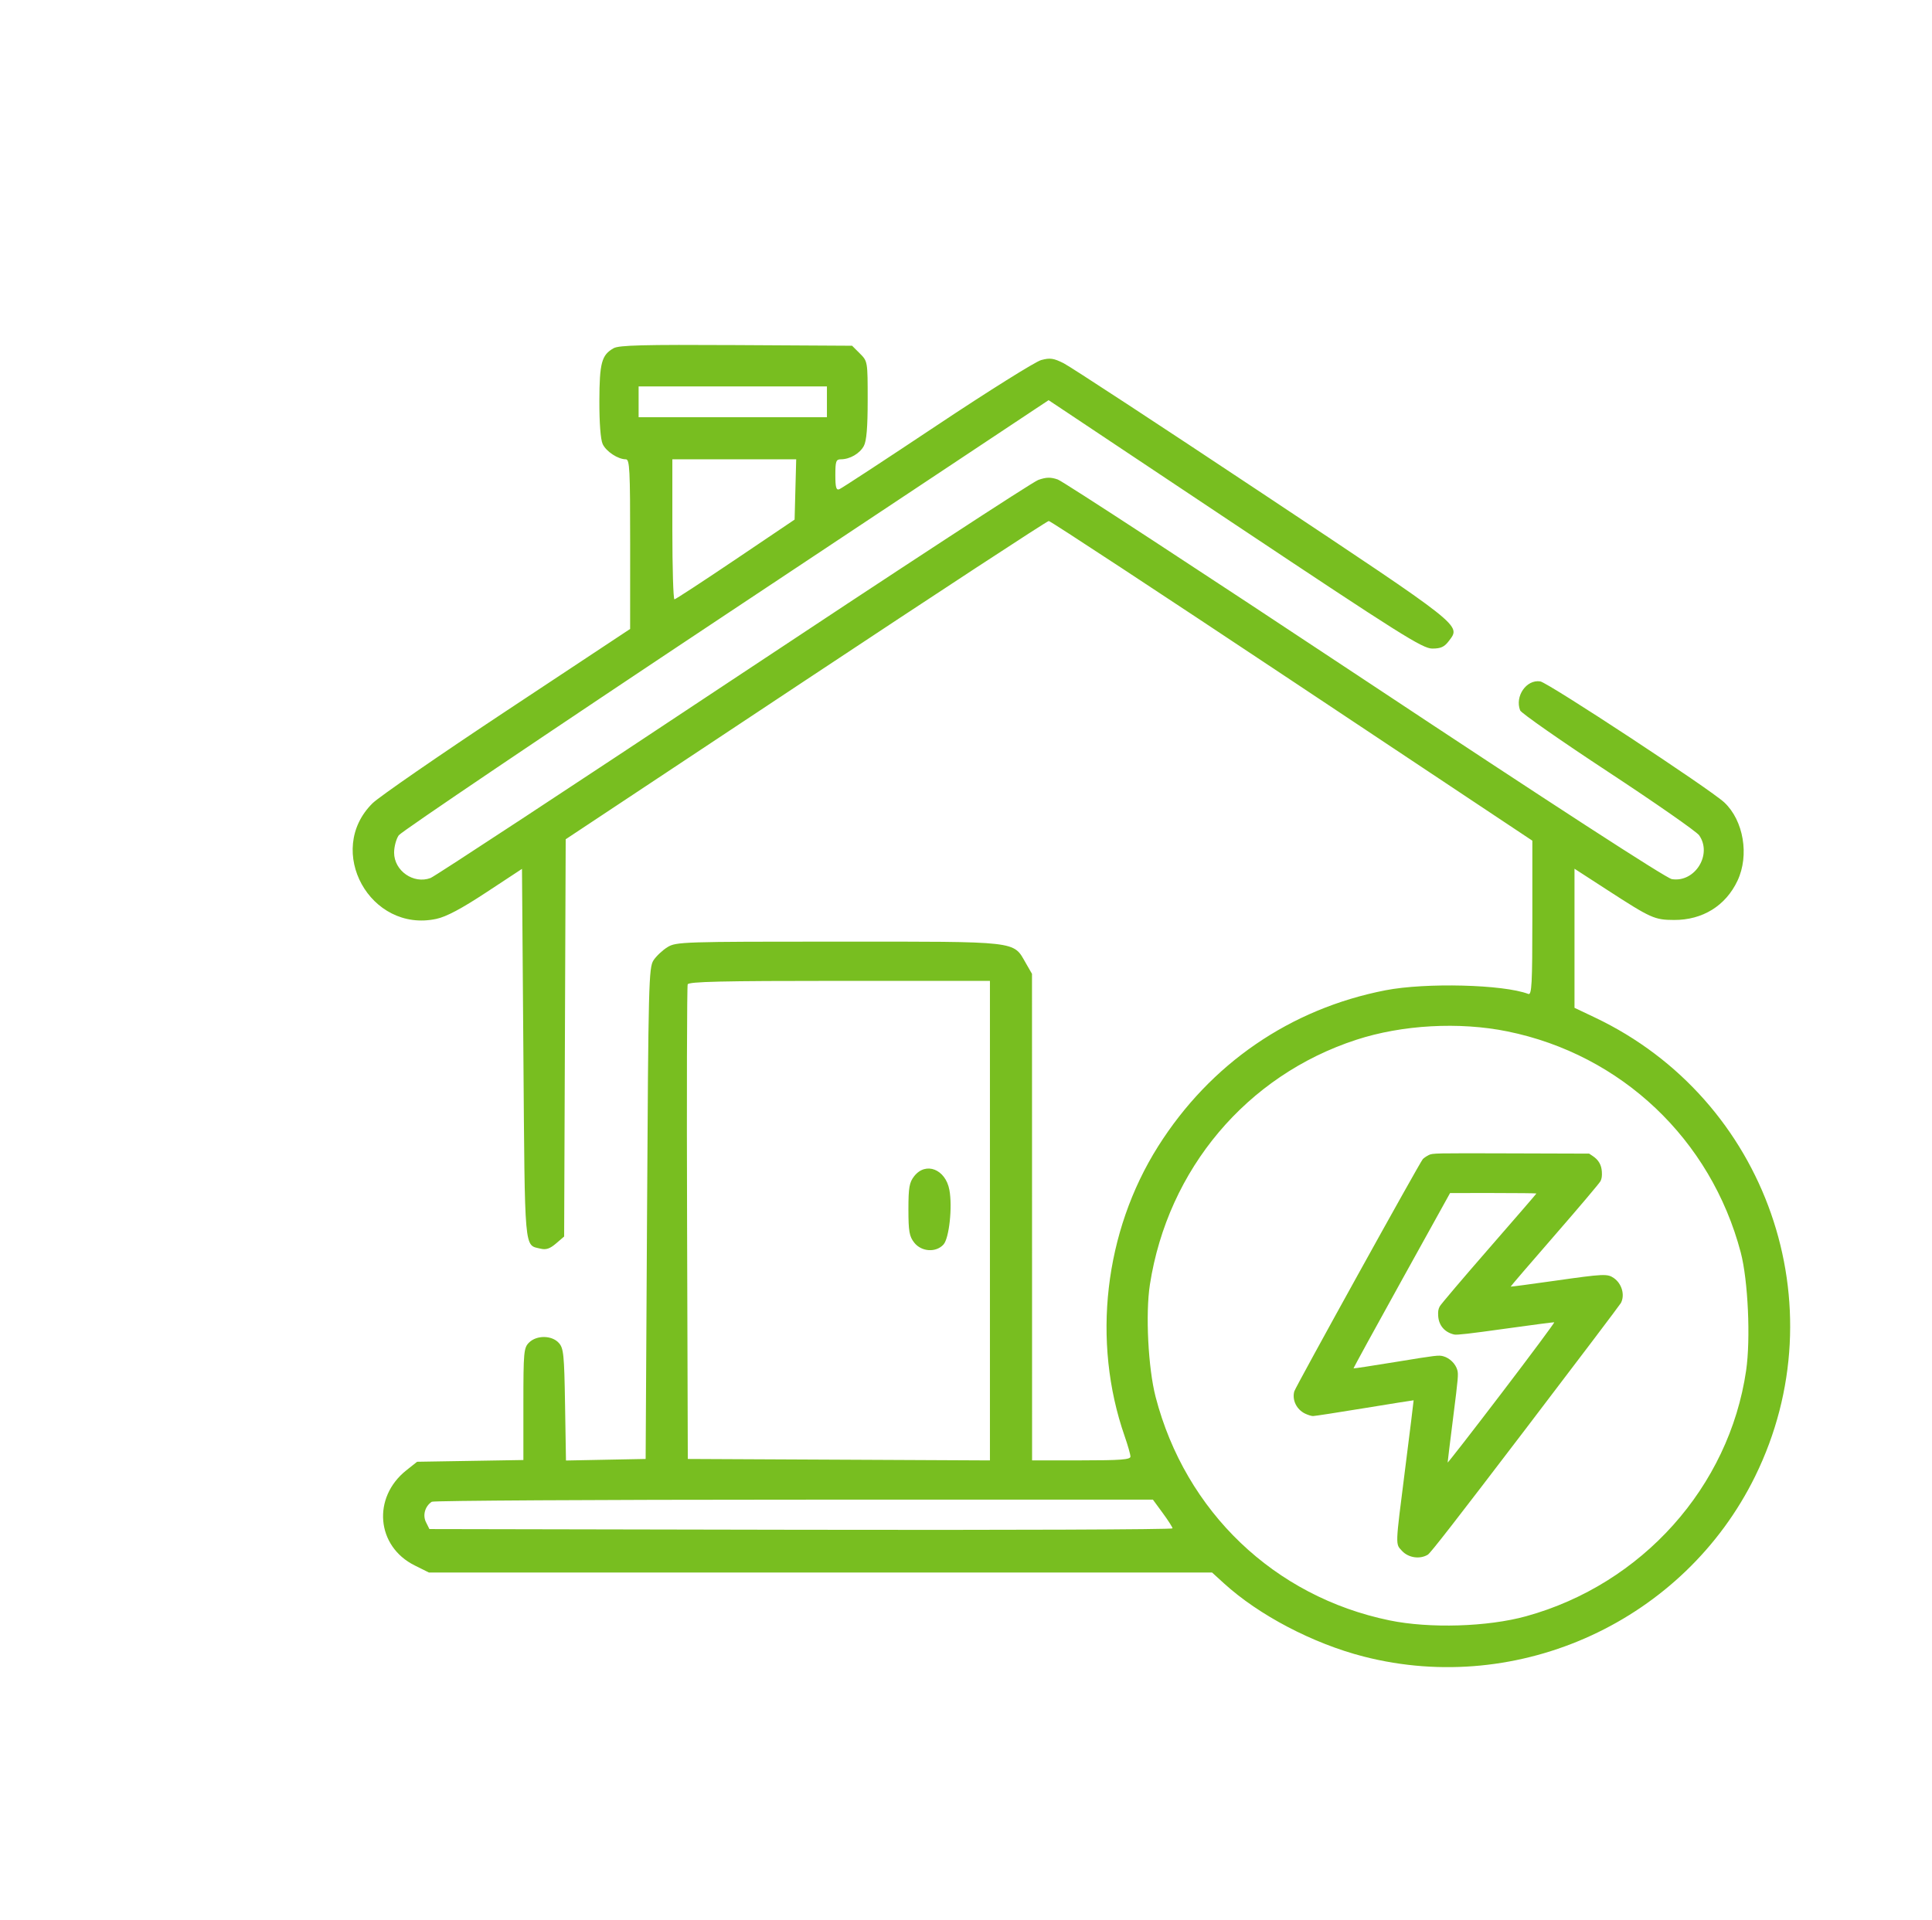 <svg width="168" height="167" viewBox="0 0 168 167" fill="none" xmlns="http://www.w3.org/2000/svg">
<path fill-rule="evenodd" clip-rule="evenodd" d="M53.36 30.285C52.315 30.871 52.129 31.56 52.119 34.876C52.114 36.777 52.224 38.221 52.403 38.614C52.7 39.264 53.734 39.948 54.42 39.948C54.754 39.948 54.799 40.824 54.796 47.326L54.794 54.703L44.108 61.776C38.231 65.666 32.959 69.306 32.392 69.866C28.231 73.978 32.19 81.152 37.94 79.921C38.811 79.735 40.11 79.045 42.286 77.613L45.39 75.57L45.512 91.65C45.645 109.146 45.567 108.252 47.005 108.603C47.481 108.72 47.823 108.605 48.349 108.153L49.056 107.546L49.123 90.27L49.191 72.995L70.063 59.154C81.542 51.542 91.052 45.314 91.197 45.314C91.341 45.314 100.862 51.57 112.353 59.216L133.248 73.118V79.85C133.248 85.604 133.196 86.563 132.896 86.448C130.738 85.621 123.972 85.449 120.472 86.13C112.195 87.743 105.242 92.518 100.705 99.706C96.025 107.122 94.924 116.667 97.798 124.919C98.074 125.711 98.3 126.507 98.3 126.687C98.3 126.949 97.441 127.015 94.023 127.015H89.746L89.743 105.858L89.739 84.701L89.193 83.751C88.086 81.824 88.718 81.896 72.888 81.897C59.386 81.898 58.801 81.917 58.05 82.373C57.621 82.635 57.071 83.151 56.828 83.52C56.414 84.15 56.38 85.492 56.265 105.542L56.143 126.893L52.679 126.96L49.215 127.028L49.135 122.169C49.064 117.798 49.009 117.258 48.59 116.797C47.983 116.127 46.66 116.115 46.001 116.772C45.545 117.227 45.512 117.584 45.512 122.122V126.985L40.891 127.061L36.27 127.137L35.331 127.882C32.352 130.25 32.725 134.495 36.057 136.152L37.299 136.77H71.349H105.398L106.431 137.712C109.471 140.483 114.175 142.948 118.584 144.079C132.121 147.553 146.455 140.951 152.62 128.403C159.918 113.549 153.65 95.603 138.682 88.495L136.913 87.655V81.607V75.558L139.727 77.381C143.582 79.879 143.865 80.006 145.576 80.014C148.051 80.024 150.061 78.779 151.088 76.597C152.127 74.393 151.615 71.363 149.942 69.794C148.715 68.644 134.611 59.367 133.934 59.264C132.732 59.081 131.712 60.554 132.186 61.787C132.274 62.016 135.721 64.424 139.846 67.137C143.971 69.851 147.528 72.331 147.75 72.648C148.921 74.316 147.382 76.786 145.374 76.461C144.888 76.382 134.87 69.886 118.692 59.16C104.444 49.713 92.426 41.859 91.983 41.705C91.36 41.488 90.978 41.497 90.28 41.744C89.785 41.919 77.838 49.726 63.73 59.093C49.623 68.46 37.793 76.232 37.441 76.364C35.967 76.919 34.27 75.739 34.27 74.157C34.27 73.644 34.452 72.966 34.674 72.65C34.896 72.334 47.701 63.69 63.13 53.44L91.182 34.804L107.388 45.606C121.778 55.196 123.701 56.407 124.542 56.409C125.293 56.41 125.596 56.27 125.995 55.74C127.038 54.354 127.341 54.594 109.786 42.923C100.848 36.98 93.066 31.882 92.493 31.594C91.619 31.153 91.306 31.108 90.538 31.316C90.036 31.451 85.959 34.005 81.478 36.99C76.997 39.976 73.176 42.478 72.985 42.551C72.713 42.655 72.639 42.395 72.639 41.316C72.639 40.122 72.7 39.948 73.117 39.948C73.901 39.948 74.764 39.447 75.118 38.786C75.352 38.349 75.45 37.17 75.45 34.794C75.45 31.435 75.447 31.42 74.772 30.747L74.095 30.071L64.019 30.014C55.961 29.969 53.827 30.023 53.36 30.285ZM71.906 34.949V36.29H63.719H55.532V34.949V33.607H63.719H71.906V34.949ZM69.165 42.57L69.096 45.192L63.964 48.653C61.141 50.557 58.749 52.12 58.648 52.128C58.547 52.136 58.465 49.399 58.465 46.045V39.948H63.85H69.235L69.165 42.57ZM86.081 106.165V127.019L72.945 126.956L59.809 126.893L59.746 106.407C59.711 95.139 59.735 85.783 59.799 85.615C59.891 85.377 62.757 85.311 72.998 85.311H86.081V106.165ZM131.082 89.707C140.99 91.723 148.773 99.095 151.367 108.925C152.006 111.348 152.239 116.456 151.836 119.209C150.353 129.332 142.783 137.788 132.711 140.571C129.358 141.498 124.313 141.651 120.825 140.932C110.815 138.867 103.085 131.481 100.489 121.5C99.84 119.002 99.598 114.252 99.992 111.721C101.554 101.68 108.414 93.541 117.933 90.436C121.934 89.131 126.894 88.856 131.082 89.707ZM79.5 102.293C79.071 102.838 78.993 103.279 78.993 105.187C78.993 107.095 79.071 107.536 79.5 108.081C80.13 108.88 81.392 108.96 82.043 108.242C82.537 107.697 82.832 104.962 82.555 103.488C82.216 101.689 80.504 101.019 79.5 102.293ZM101.102 131.588C101.57 132.225 101.957 132.829 101.96 132.93C101.963 133.031 87.425 133.086 69.653 133.052L37.34 132.99L37.043 132.395C36.737 131.783 36.955 131.009 37.545 130.616C37.693 130.517 51.862 130.435 69.032 130.433L100.251 130.429L101.102 131.588Z" fill="#78BE20"/>
<path fill-rule="evenodd" clip-rule="evenodd" d="M124.239 100.462C124.05 100.555 123.817 100.713 123.722 100.814C123.466 101.084 112.651 120.633 112.547 121.012C112.343 121.759 112.738 122.582 113.476 122.944C113.721 123.064 114.037 123.162 114.177 123.162C114.318 123.162 116.34 122.85 118.67 122.468C121 122.087 122.914 121.782 122.924 121.791C122.934 121.801 122.597 124.525 122.175 127.846C121.321 134.577 121.333 134.257 121.91 134.885C122.467 135.492 123.466 135.64 124.16 135.218C124.394 135.076 126.591 132.25 132.639 124.316C137.128 118.426 140.867 113.481 140.948 113.328C141.313 112.636 141.032 111.642 140.334 111.16C139.776 110.774 139.465 110.788 135.202 111.394C133.107 111.691 131.378 111.921 131.361 111.904C131.345 111.888 133.063 109.885 135.18 107.453C137.297 105.021 139.096 102.894 139.177 102.726C139.284 102.503 139.315 102.28 139.291 101.903C139.252 101.306 139.004 100.881 138.496 100.543L138.186 100.336L131.385 100.315C124.683 100.294 124.579 100.296 124.239 100.462ZM133.602 103.804C133.602 103.828 131.748 105.973 129.483 108.572C127.218 111.171 125.289 113.443 125.196 113.621C125.065 113.873 125.035 114.059 125.061 114.465C125.115 115.289 125.63 115.883 126.453 116.07C126.689 116.123 127.779 115.998 130.906 115.561C133.184 115.242 135.094 114.993 135.15 115.006C135.206 115.02 133.144 117.795 130.568 121.174C127.992 124.553 125.884 127.265 125.883 127.201C125.882 127.136 126.096 125.389 126.358 123.317C126.799 119.835 126.826 119.521 126.721 119.151C126.567 118.611 126.06 118.114 125.505 117.961C125.107 117.852 124.932 117.872 121.412 118.448C119.389 118.779 117.718 119.034 117.699 119.015C117.679 118.995 119.56 115.556 121.879 111.372L126.094 103.764L129.848 103.763C131.912 103.763 133.602 103.781 133.602 103.804Z" fill="#78BE20"/>
</svg>
